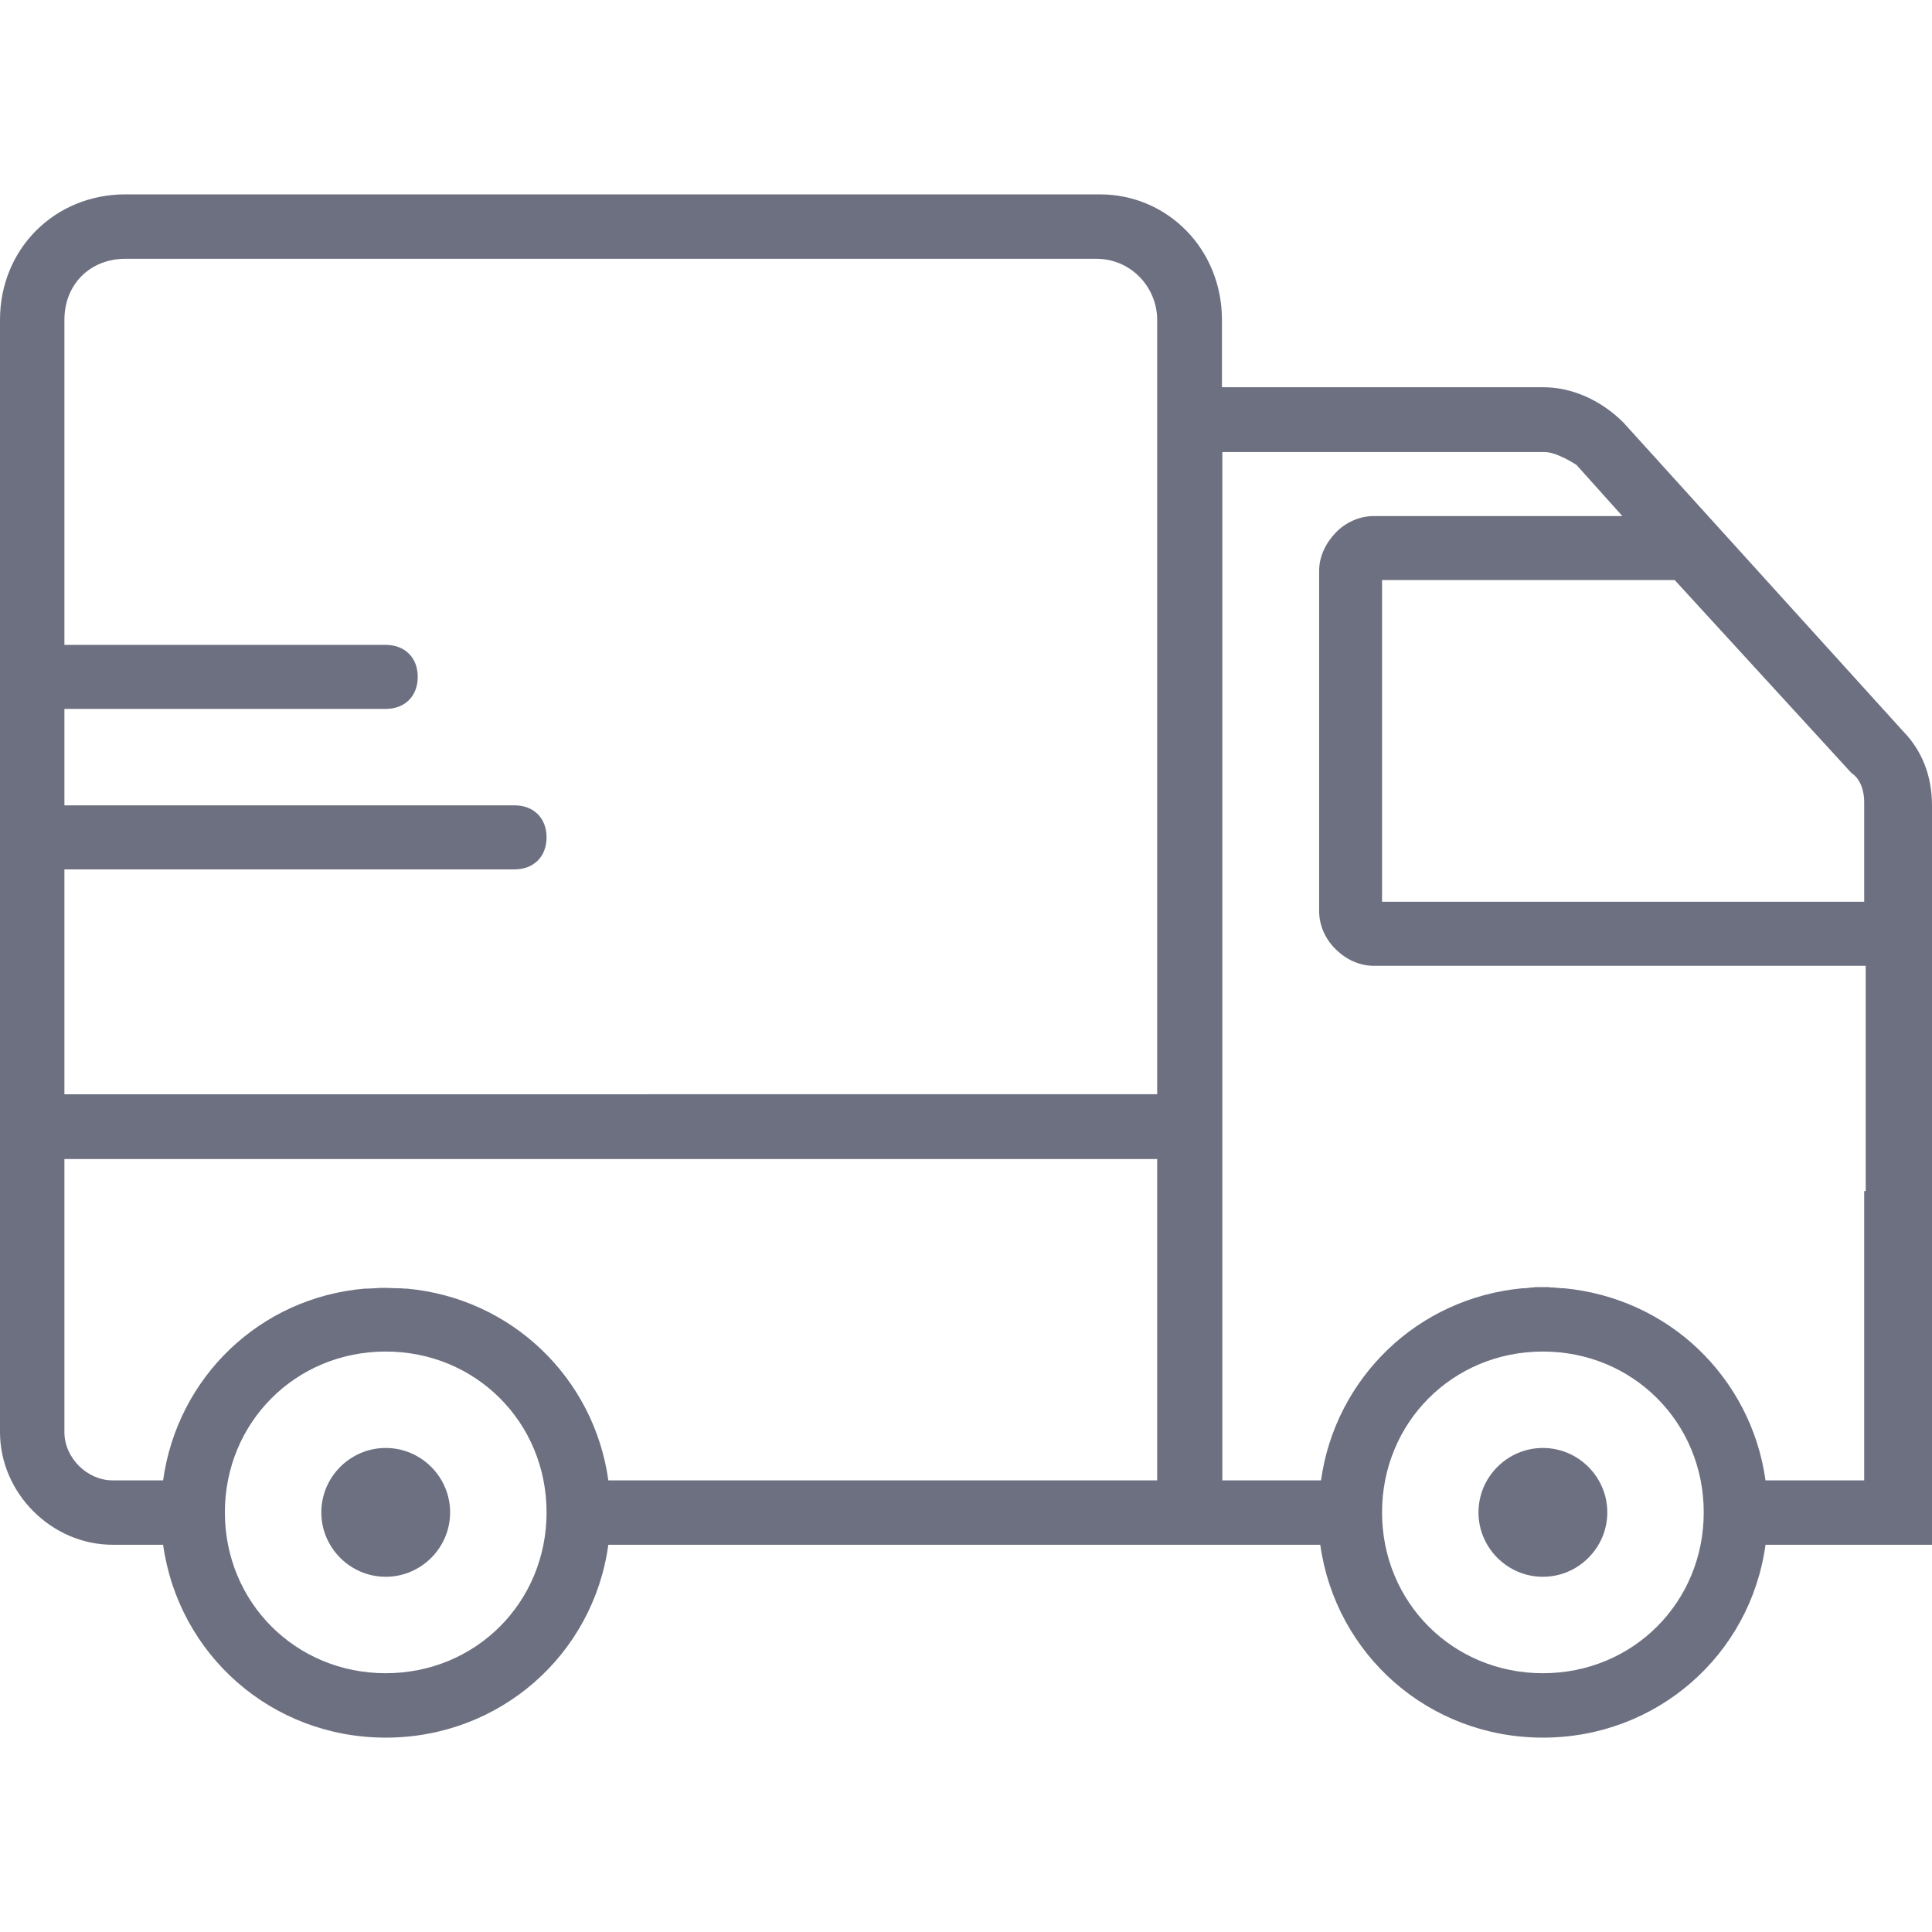 <?xml version="1.0" encoding="utf-8"?>
<!-- Generator: Adobe Illustrator 22.0.0, SVG Export Plug-In . SVG Version: 6.00 Build 0)  -->
<svg version="1.1" id="Layer_1" xmlns="http://www.w3.org/2000/svg" xmlns:xlink="http://www.w3.org/1999/xlink" x="0px" y="0px"
	 viewBox="0 0 512.9 512.9" style="enable-background:new 0 0 512.9 512.9;" xml:space="preserve">
<style type="text/css">
	.st0{fill:#6D7081;}
</style>
<g transform="translate(1 1)">
	<g>
		<g>
			<path class="st0" d="M504.2,193.1l-74.2-81.9c-6-6-13.7-9.4-21.3-9.4h-85.3V83.9c0-18.8-14.5-33.3-32.4-33.3H32.3
				C13.5,50.6-1,65.1-1,83.9v205.7v17.1v72.5c0,16.2,13.7,29.9,29.9,29.9h13.4c4.1,29.2,28.8,51.2,59.1,51.2s55.1-22,59.1-51.2
				h145.7h17.1h26.2c4.1,29.2,28.8,51.2,59.1,51.2s55.1-22,59.1-51.2H511h0.9V212.8C511.9,205.1,509.3,198.3,504.2,193.1z
				 M490.5,204.2c2.6,1.7,3.4,5.1,3.4,7.7v26.5h-128V153h77.7L490.5,204.2z M16.1,229.8h119.5c5.1,0,8.5-3.4,8.5-8.5
				s-3.4-8.5-8.5-8.5H16.1v-25.6h85.3c5.1,0,8.5-3.4,8.5-8.5c0-5.1-3.4-8.5-8.5-8.5H16.1V83.9c0-9.4,6.8-16.2,16.2-16.2H290
				c9.4,0,16.2,7.7,16.2,16.2v17.9v187.7H16.1V229.8z M101.4,443.2c-23.9,0-42.7-18.8-42.7-42.7c0-23.9,18.8-42.7,42.7-42.7
				c23.9,0,42.7,18.8,42.7,42.7S125.3,443.2,101.4,443.2z M306.2,392H160.5c-3.8-27.3-25.8-48.4-53.5-50.9c-0.2,0-0.4,0-0.6,0
				c-0.7-0.1-1.4-0.1-2.1-0.1c-1,0-1.9-0.1-2.9-0.1s-1.9,0-2.9,0.1c-0.7,0-1.4,0.1-2.1,0.1c-0.2,0-0.4,0-0.6,0
				C68,343.5,46.1,364.6,42.3,392H28.9c-6.8,0-12.8-6-12.8-12.8v-72.5h290.1V392z M408.6,443.2c-23.9,0-42.7-18.8-42.7-42.7
				c0-23.9,18.8-42.7,42.7-42.7c23.9,0,42.7,18.8,42.7,42.7S432.5,443.2,408.6,443.2z M493.9,315.2v38.4V392h-13.1h-13.1v0v0
				c-1.9-13.7-8.4-25.8-17.8-34.8c-9.4-9-21.9-14.9-35.7-16.2c-0.1,0-0.2,0-0.3,0c-0.1,0-0.2,0-0.3,0c-0.3,0-0.7-0.1-1-0.1
				c-0.4,0-0.7,0-1.1-0.1c-0.5,0-1,0-1.4-0.1c-0.5,0-1,0-1.4,0s-1,0-1.4,0c-0.5,0-1,0-1.4,0.1c-0.4,0-0.7,0-1.1,0.1
				c-0.4,0-0.7,0.1-1,0.1c-0.1,0-0.2,0-0.3,0c-0.1,0-0.2,0-0.3,0c-13.9,1.3-26.3,7.2-35.7,16.2s-15.9,21.1-17.8,34.8h-13.1h-13.1
				v-42.7v-42.7v-8.5v-8.5v-85.3v-85.3h42.7h42.7c1.3,0,2.8,0.4,4.3,1.1c1.5,0.6,3,1.5,4.3,2.3l6.1,6.8l6.1,6.8h-33h-33
				c-3.8,0-7.5,1.7-10.1,4.4s-4.4,6.3-4.4,10.1v45.2v45.2c0,3.8,1.7,7.5,4.4,10.1c2.7,2.7,6.3,4.4,10.1,4.4h65.3h65.3v21.3v21.3v8.5
				V315.2z"/>
			<path class="st0" d="M101.4,383.4c-9.4,0-17.1,7.7-17.1,17.1s7.7,17.1,17.1,17.1s17.1-7.7,17.1-17.1S110.8,383.4,101.4,383.4z"/>
			<path class="st0" d="M408.6,383.4c-9.4,0-17.1,7.7-17.1,17.1s7.7,17.1,17.1,17.1s17.1-7.7,17.1-17.1S418,383.4,408.6,383.4z"/>
		</g>
	</g>
</g>
</svg>
